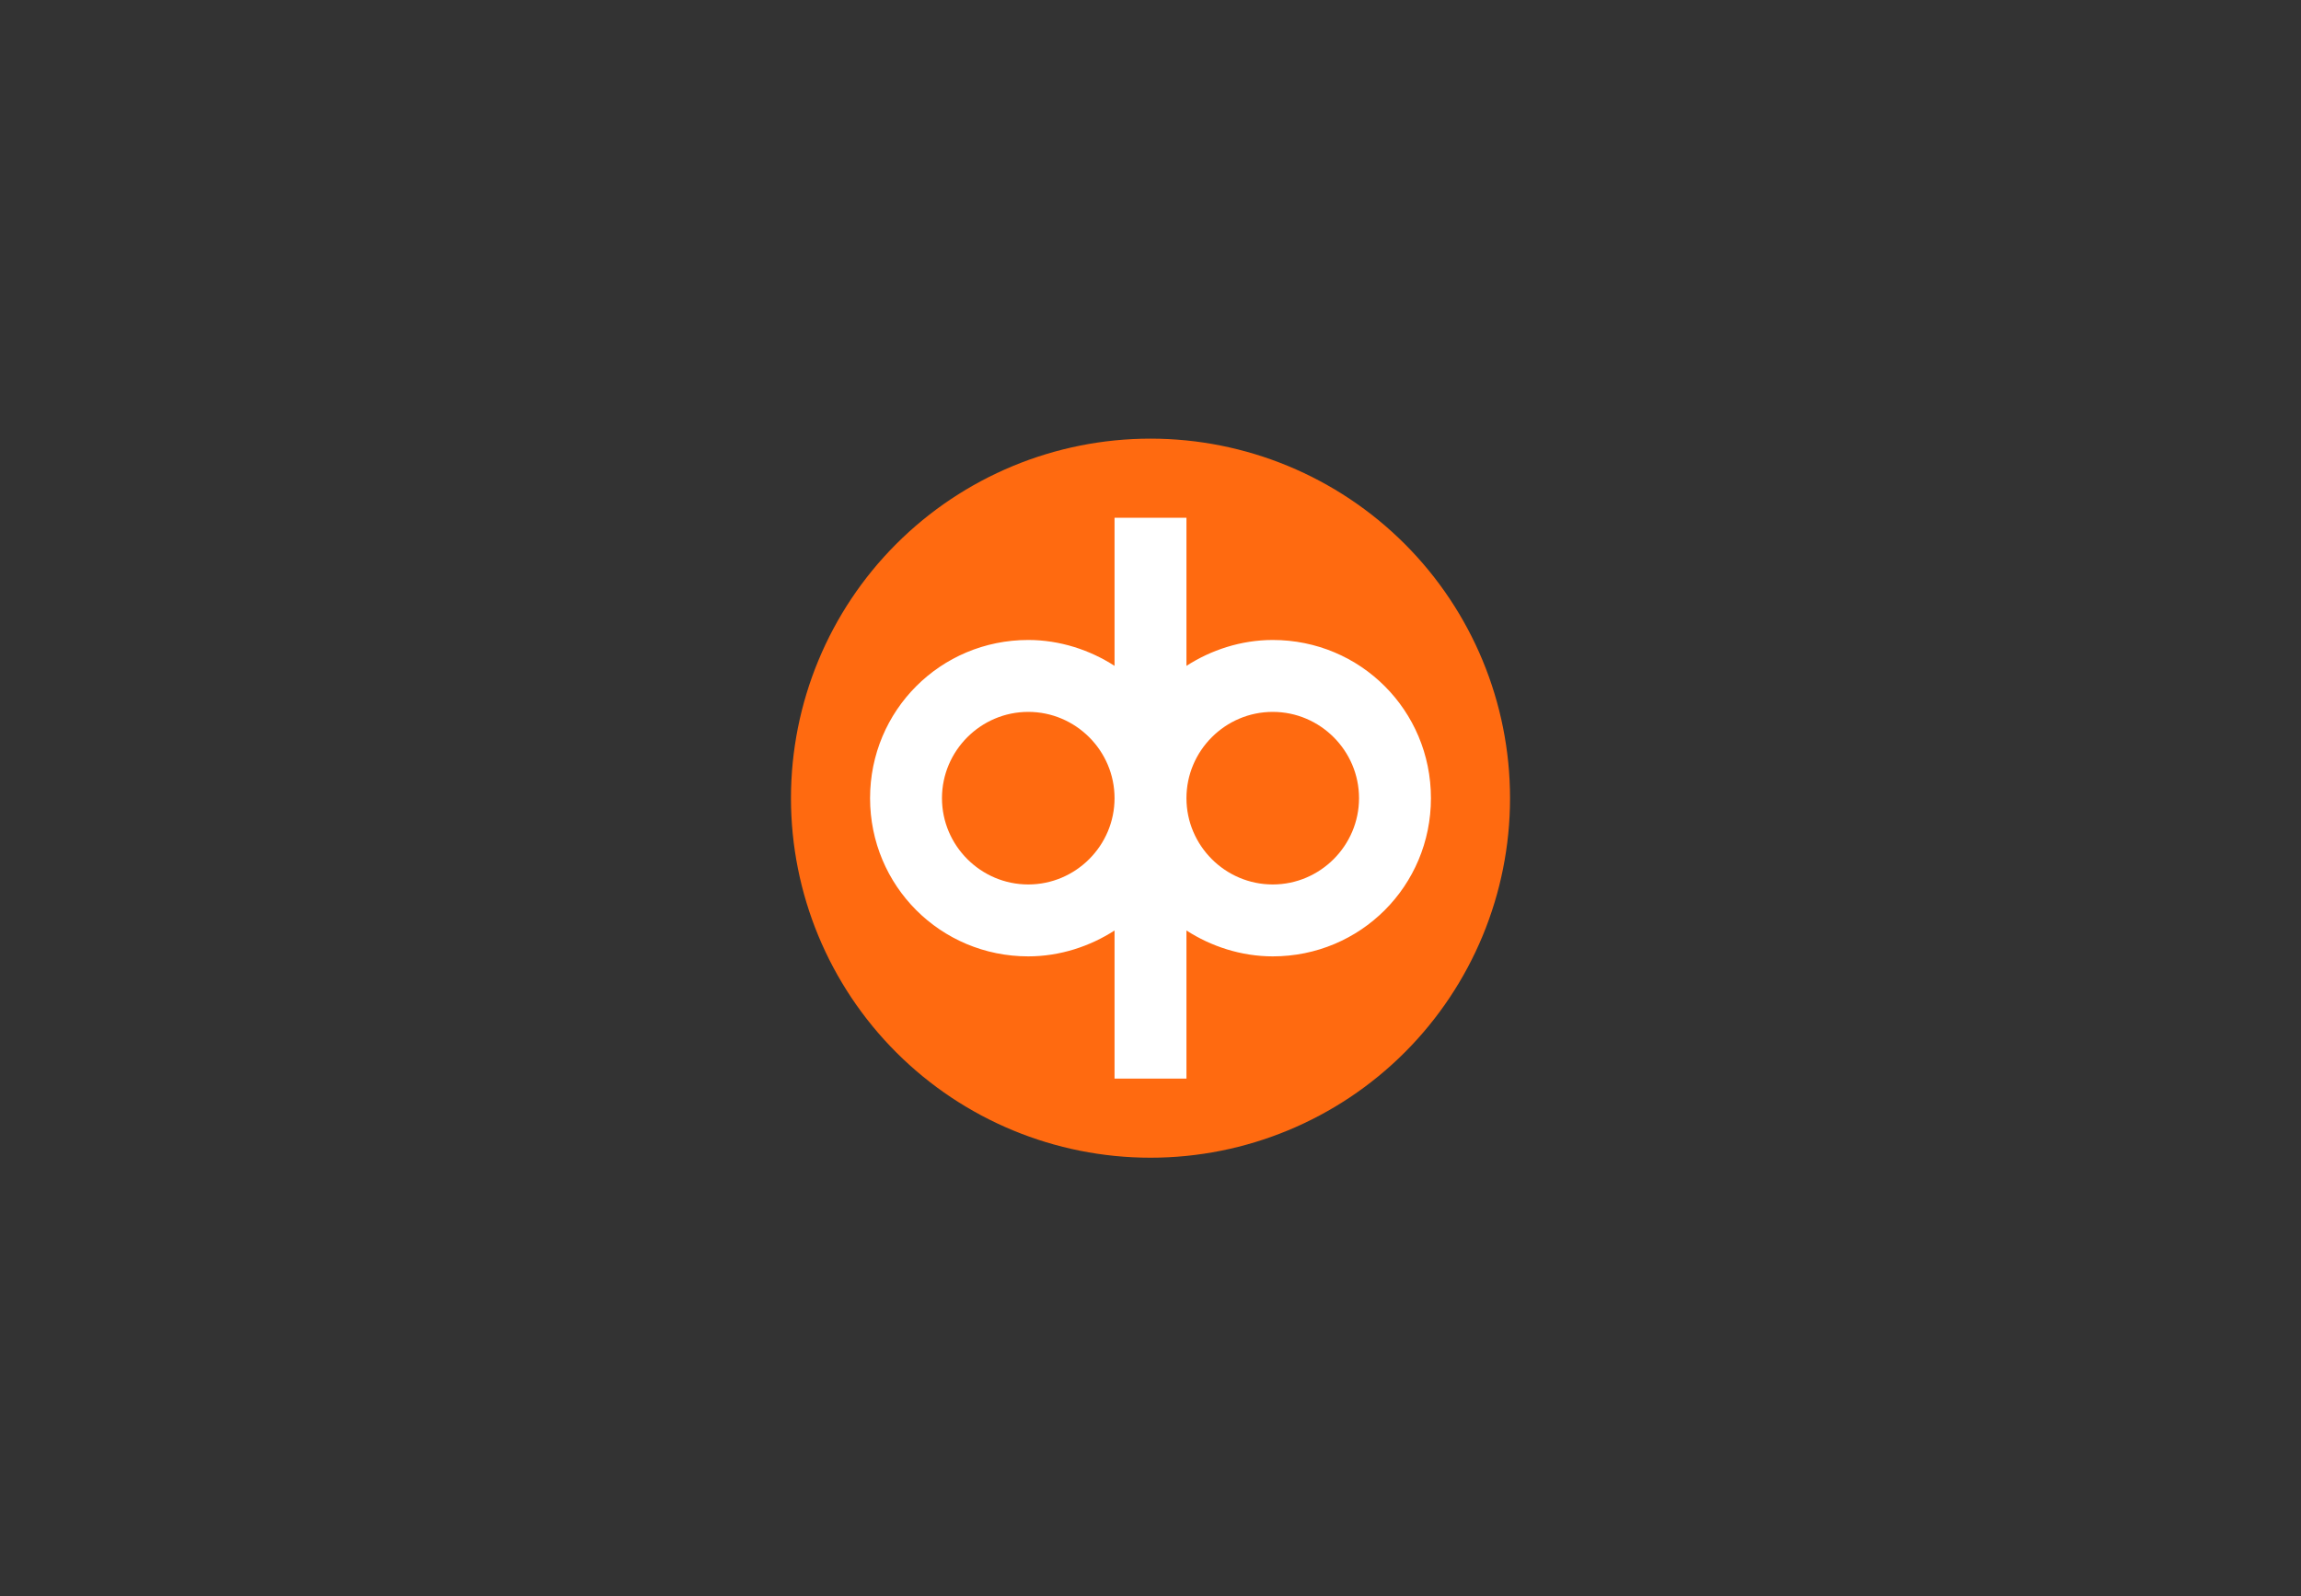 <svg width="160" height="111" viewBox="0 0 160 111" fill="none" xmlns="http://www.w3.org/2000/svg">
<rect x="0" y="0" width="160" height="111" fill="#333333" stroke="none"/>
<g clip-path="url(#clip0_194_210)">
<path d="M80 30.5C73.37 30.5 67.011 33.134 62.322 37.822C57.634 42.511 55 48.87 55 55.5C55 62.13 57.634 68.489 62.322 73.178C67.011 77.866 73.37 80.5 80 80.5C86.63 80.5 92.989 77.866 97.678 73.178C102.366 68.489 105 62.13 105 55.5C105 48.87 102.366 42.511 97.678 37.822C92.989 33.134 86.63 30.5 80 30.5Z" fill="#FF6A10"/>
<path d="M82.5 75H77.5V64.7C75.8 65.8 73.7 66.5 71.5 66.5C65.4 66.5 60.5 61.6 60.5 55.5C60.5 49.4 65.4 44.5 71.5 44.5C73.7 44.5 75.8 45.2 77.5 46.3V36H82.5V46.3C84.2 45.2 86.3 44.5 88.5 44.5C94.6 44.5 99.5 49.4 99.5 55.5C99.5 61.6 94.6 66.5 88.5 66.5C86.3 66.5 84.2 65.8 82.5 64.7V75ZM88.5 49.5C85.2 49.5 82.5 52.2 82.5 55.5C82.5 58.8 85.2 61.5 88.5 61.5C91.8 61.5 94.5 58.8 94.5 55.5C94.5 52.2 91.8 49.5 88.5 49.5ZM71.5 49.5C68.2 49.5 65.5 52.2 65.5 55.5C65.5 58.8 68.2 61.5 71.5 61.5C74.8 61.5 77.5 58.8 77.5 55.5C77.5 52.2 74.8 49.5 71.5 49.5Z" fill="white"/>
</g>
<defs>
<clipPath id="clip0_194_210">
<rect width="50" height="50" fill="white" transform="translate(55 30.5)"/>
</clipPath>
</defs>
</svg>
